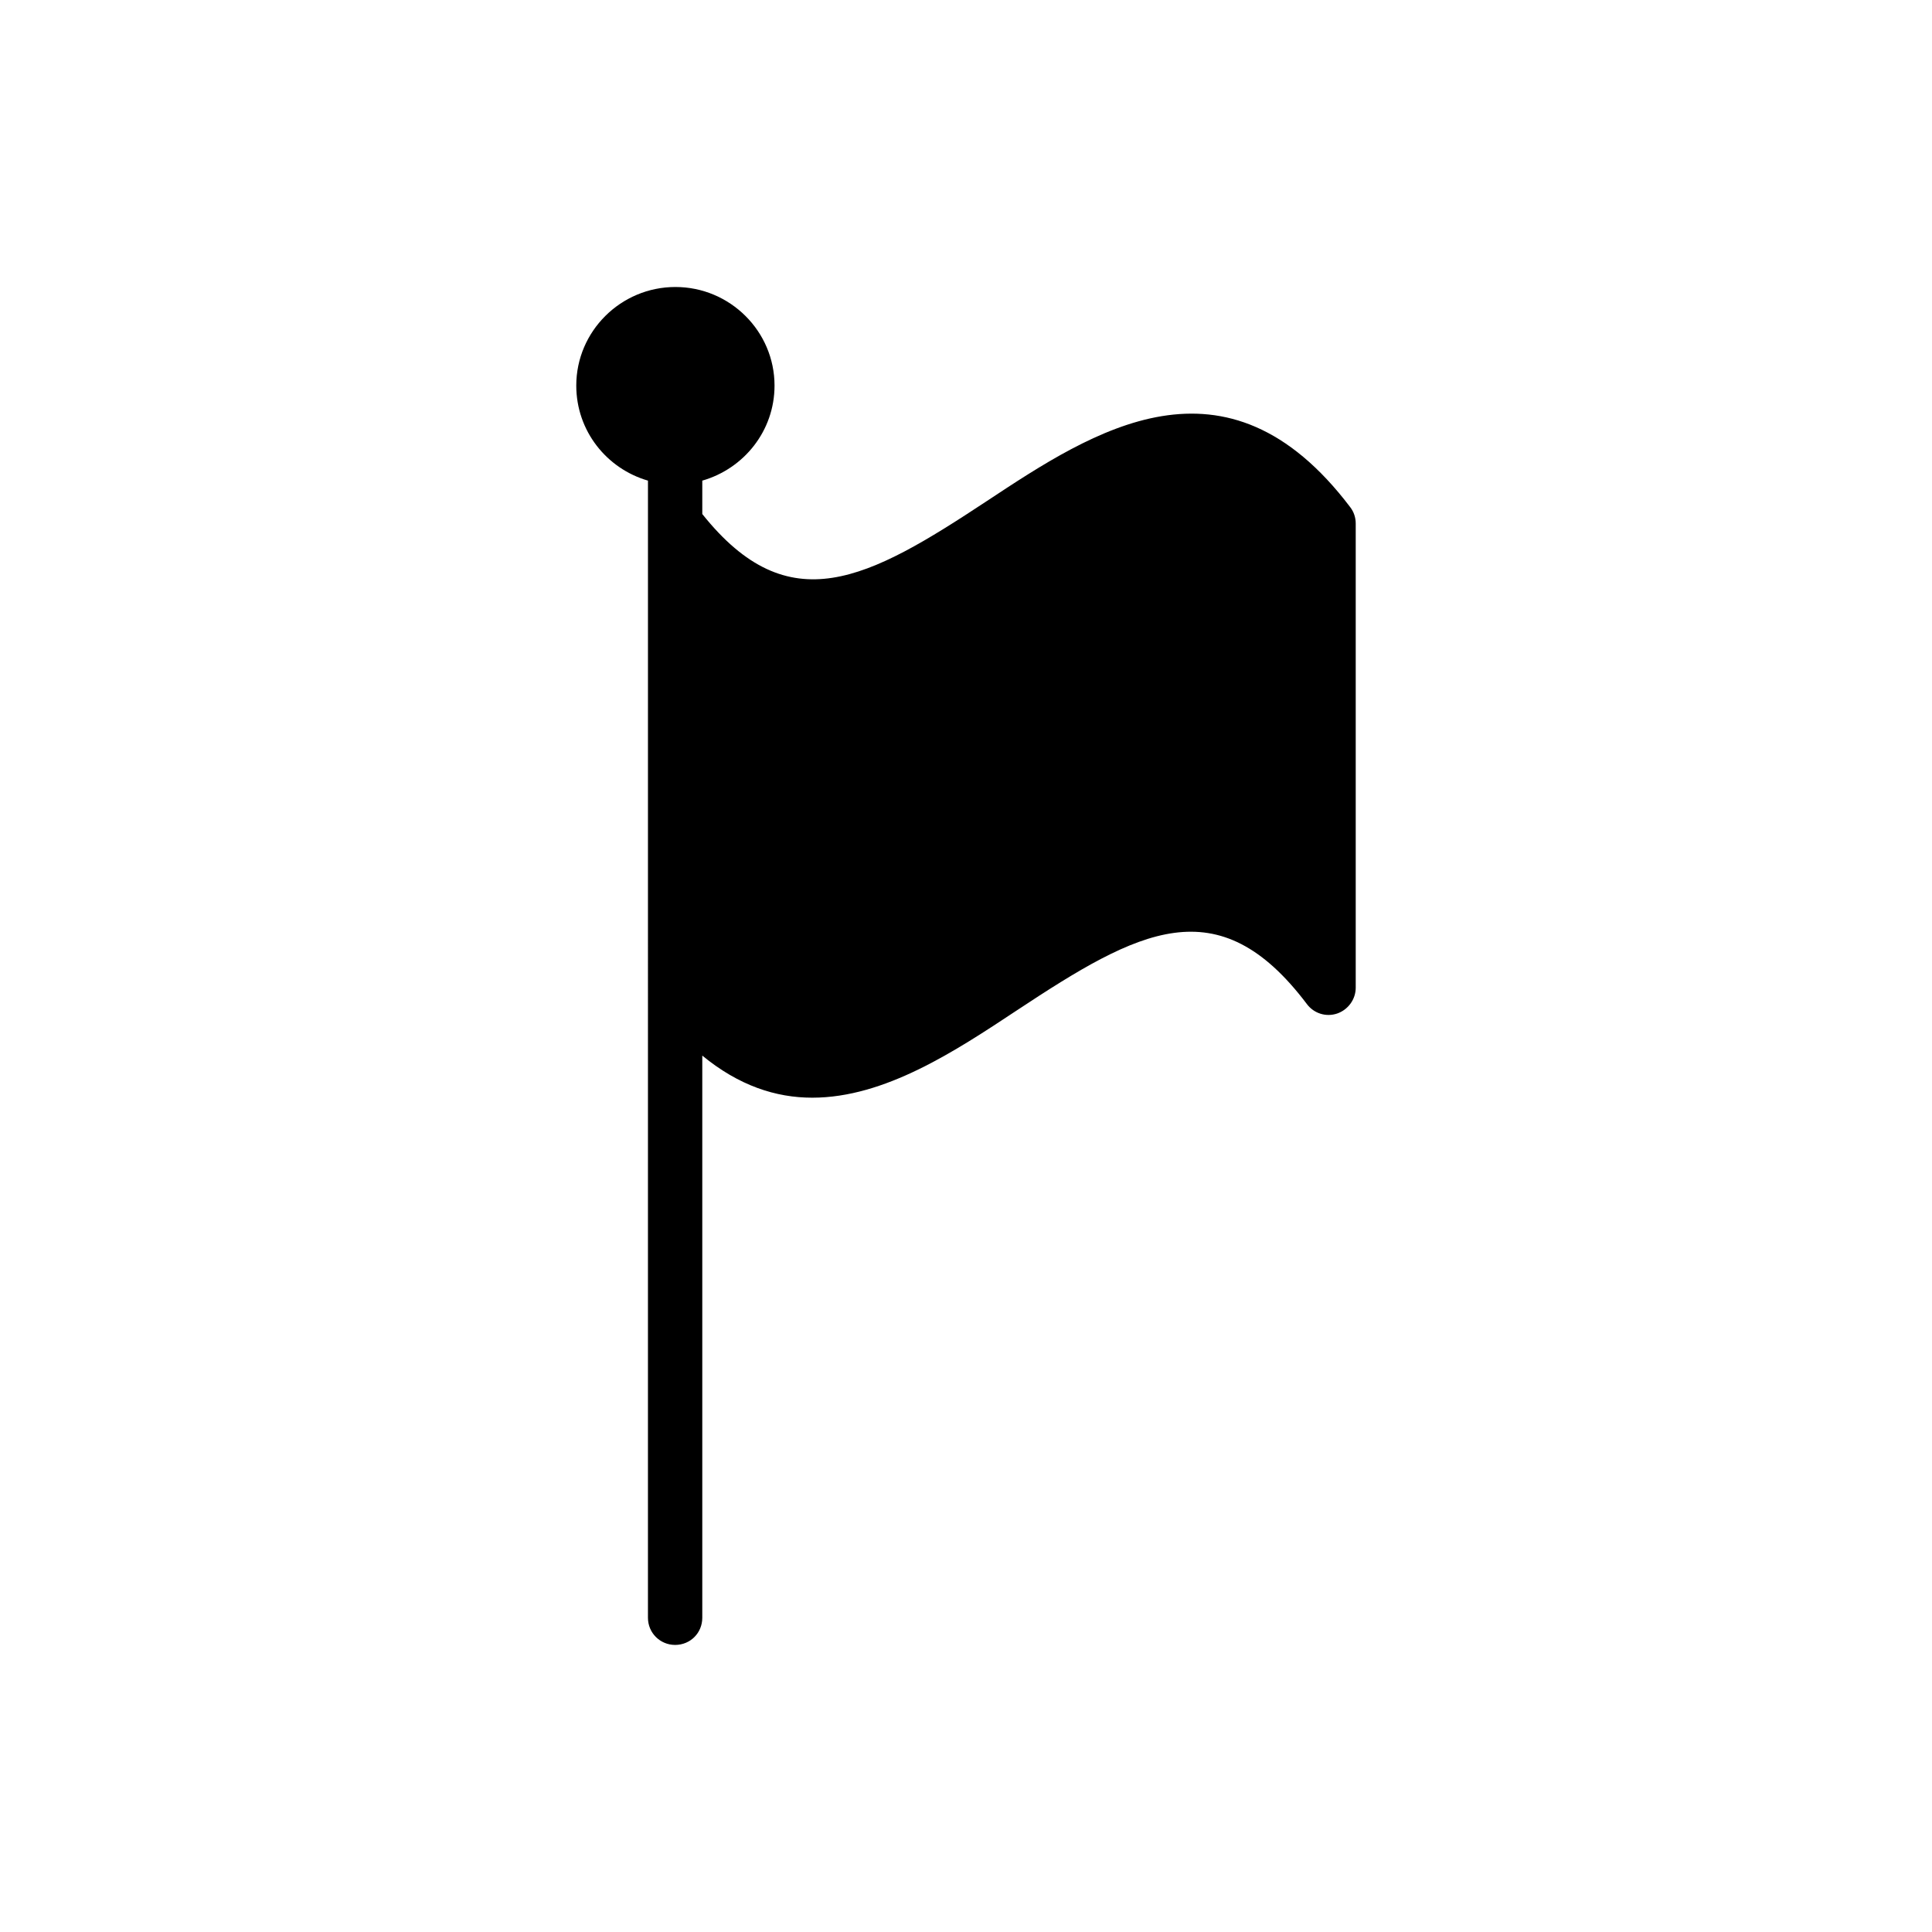 <?xml version="1.0" encoding="UTF-8"?>
<!-- Uploaded to: SVG Repo, www.svgrepo.com, Generator: SVG Repo Mixer Tools -->
<svg fill="#000000" width="800px" height="800px" version="1.1" viewBox="144 144 512 512" xmlns="http://www.w3.org/2000/svg">
 <path d="m503.28 282.75v123c0 3.094-2.016 5.828-4.894 6.836-2.949 1.008-6.191 0-8.062-2.519-23.535-31.164-44.551-19.648-76.793 1.656-16.41 10.867-35.051 23.176-54.27 23.176-9.645 0-19.434-3.168-29.148-11.156v148.98c0 4.031-3.168 7.199-7.199 7.199-3.957 0-7.199-3.168-7.199-7.199l0.004-301.35c-10.941-3.168-19-13.172-19-25.191 0-14.395 11.805-26.125 26.27-26.125 14.465 0 26.27 11.73 26.27 26.125 0 12.02-8.133 22.023-19.145 25.191v8.852c22.961 28.789 43.832 17.418 75.426-3.453 28.215-18.641 63.336-41.887 96.301 1.656 0.938 1.223 1.441 2.734 1.441 4.316z"/>
</svg>